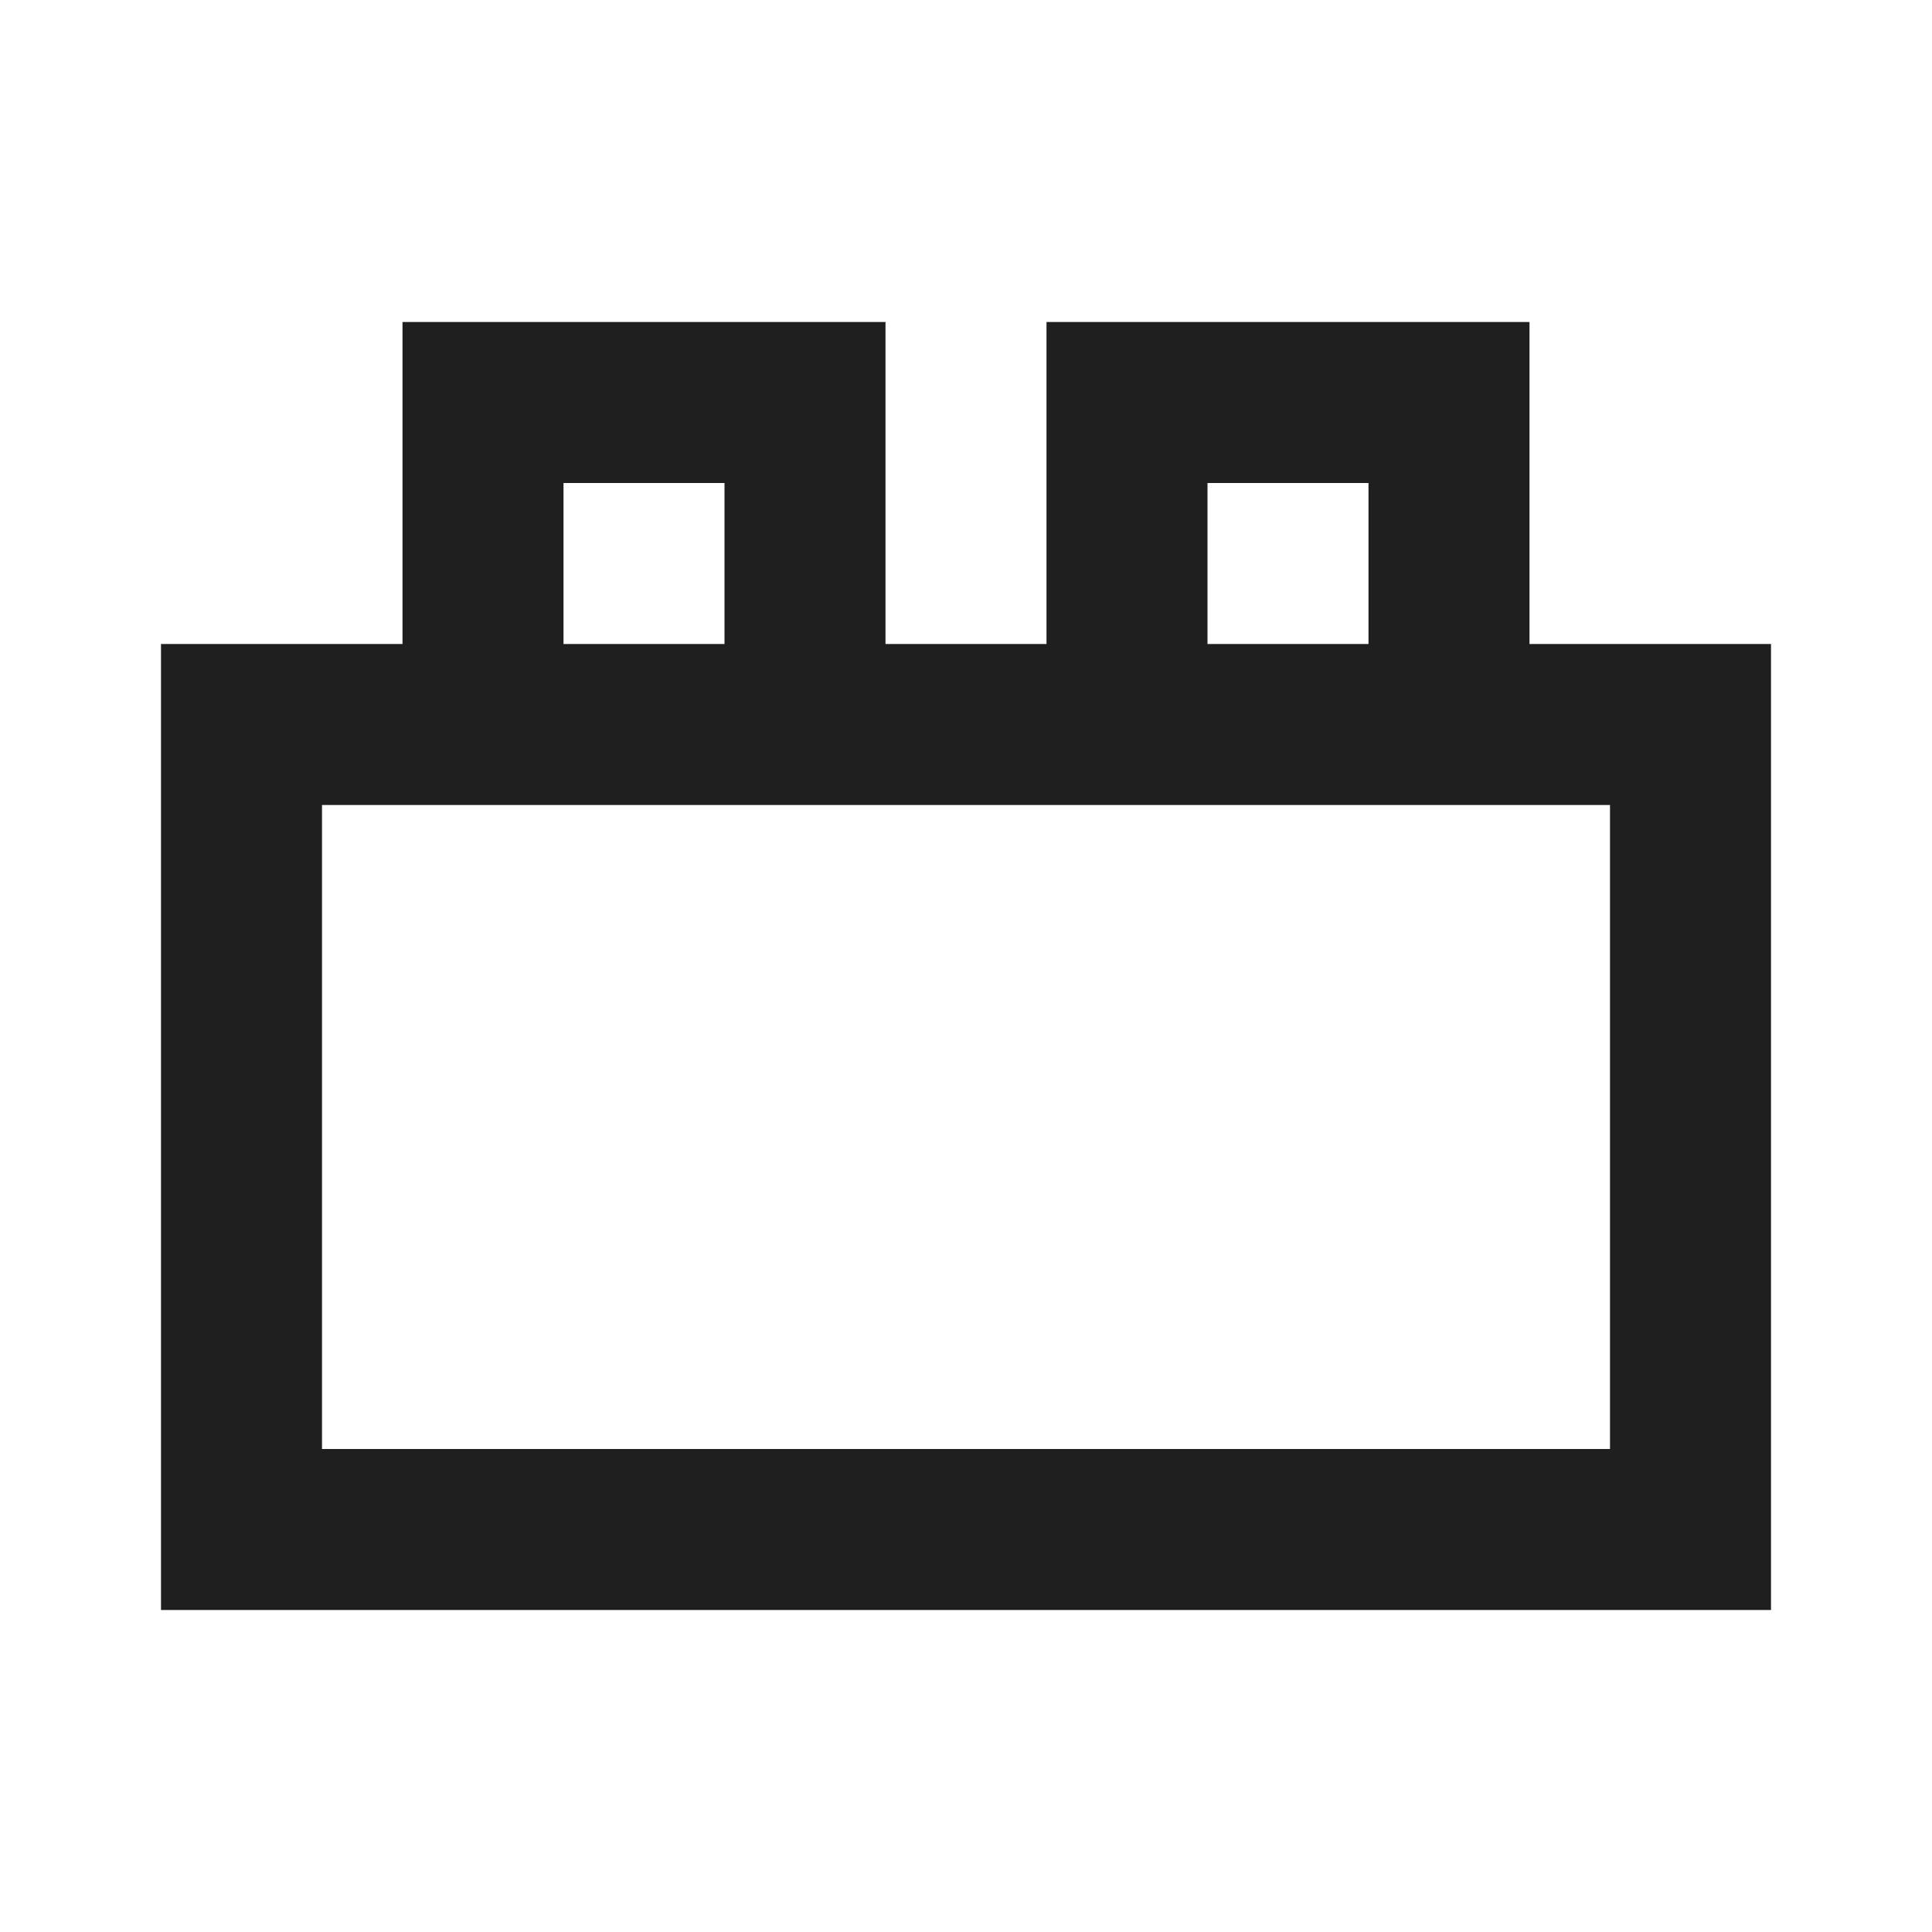 <?xml version="1.0" encoding="UTF-8"?>
<svg xmlns="http://www.w3.org/2000/svg" height="24px" viewBox="0 -960 960 960" width="24px" fill="#1f1f1f">
  <path d="M80-160v-480h120v-160h240v160h80v-160h240v160h120v480H80Zm80-80h640v-320H160v320Zm120-400h80v-80h-80v80Zm320 0h80v-80h-80v80ZM160-240h640-640Zm120-400h80-80Zm320 0h80-80Z"></path>
</svg>
